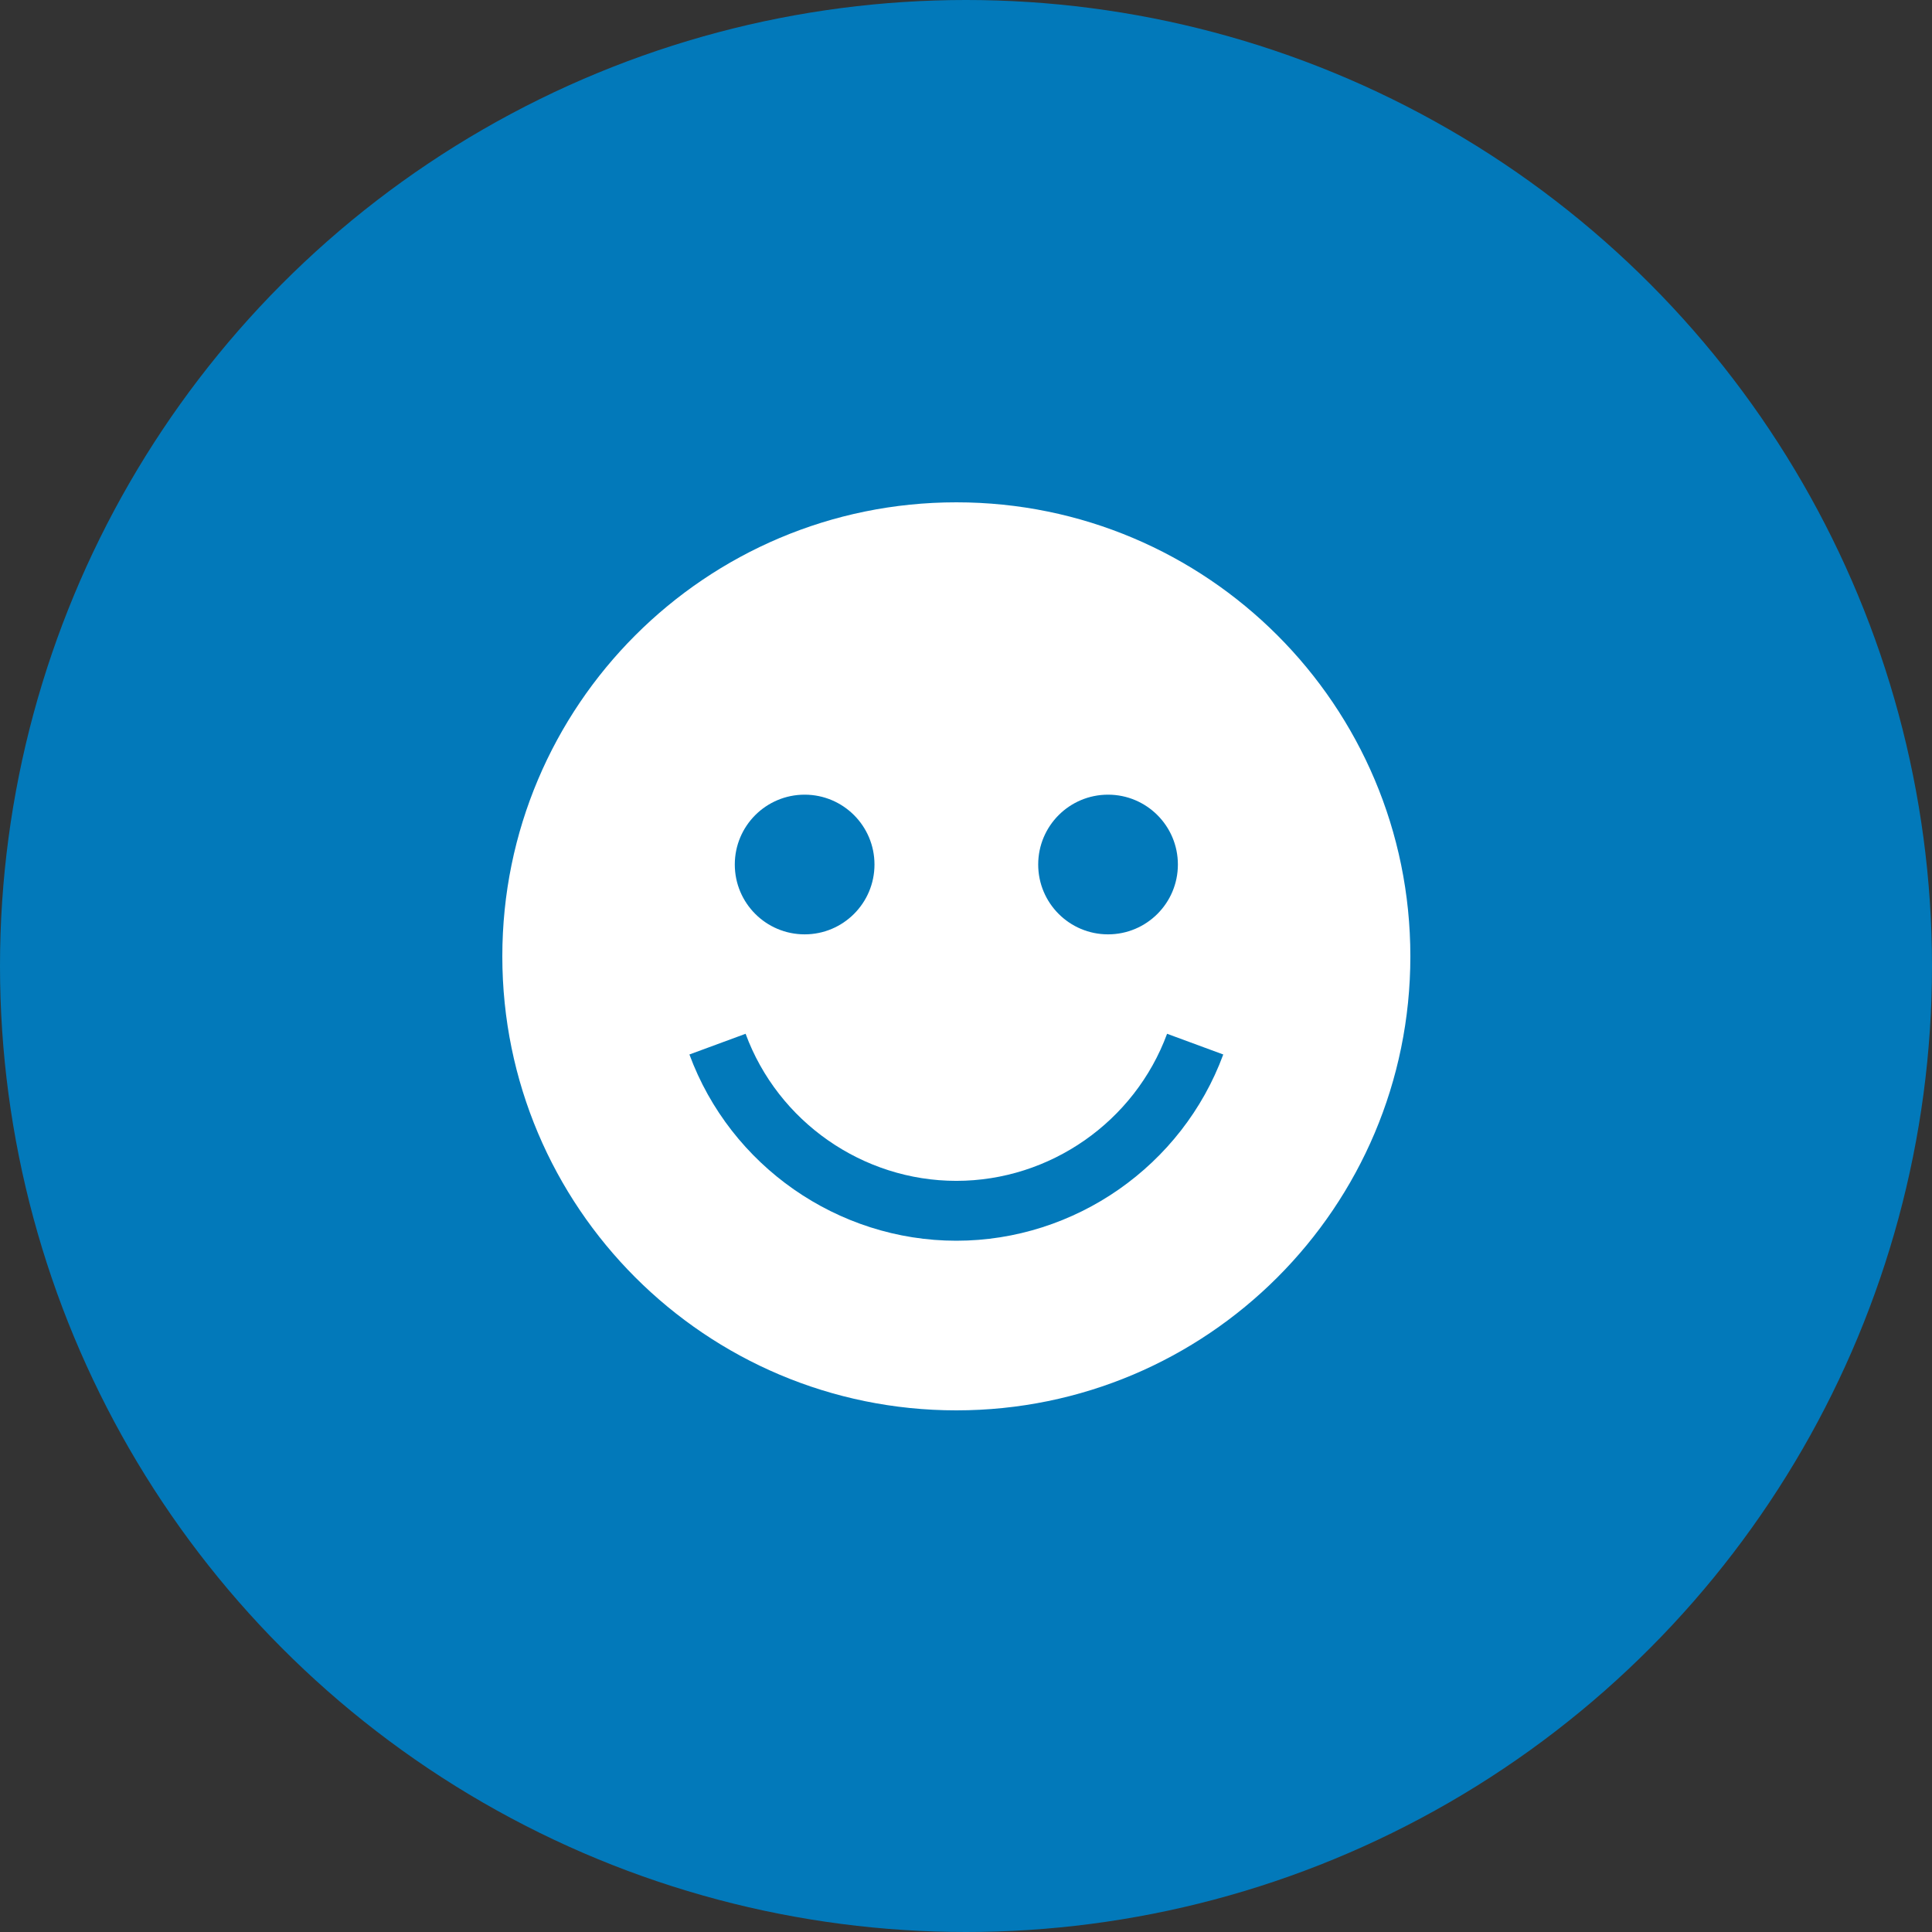 <svg width="100" height="100" viewBox="0 0 100 100" fill="none" xmlns="http://www.w3.org/2000/svg">
<rect x="0" y="0" width="100" height="100" fill="#333333" stroke="none"/>
<circle cx="50" cy="50" r="50" fill="#0279BA"/>
<path d="M49.5 26C36.521 26 26 36.521 26 49.5C26 62.479 36.521 73 49.5 73C62.479 73 73 62.479 73 49.5C73 36.521 62.479 26 49.5 26ZM57.352 41.132C59.349 41.132 60.967 42.75 60.967 44.747C60.967 46.744 59.349 48.362 57.352 48.362C55.355 48.362 53.737 46.744 53.737 44.747C53.737 42.75 55.355 41.132 57.352 41.132ZM41.648 41.132C43.645 41.132 45.263 42.75 45.263 44.747C45.263 46.744 43.645 48.362 41.648 48.362C39.651 48.362 38.033 46.744 38.033 44.747C38.033 42.75 39.651 41.132 41.648 41.132ZM49.5 64.22C43.362 64.22 37.81 60.346 35.684 54.58L38.592 53.508C40.27 58.061 44.654 61.121 49.5 61.121C54.346 61.121 58.73 58.061 60.408 53.508L63.316 54.58C61.19 60.346 55.638 64.22 49.5 64.22Z" fill="white"/>
</svg>
